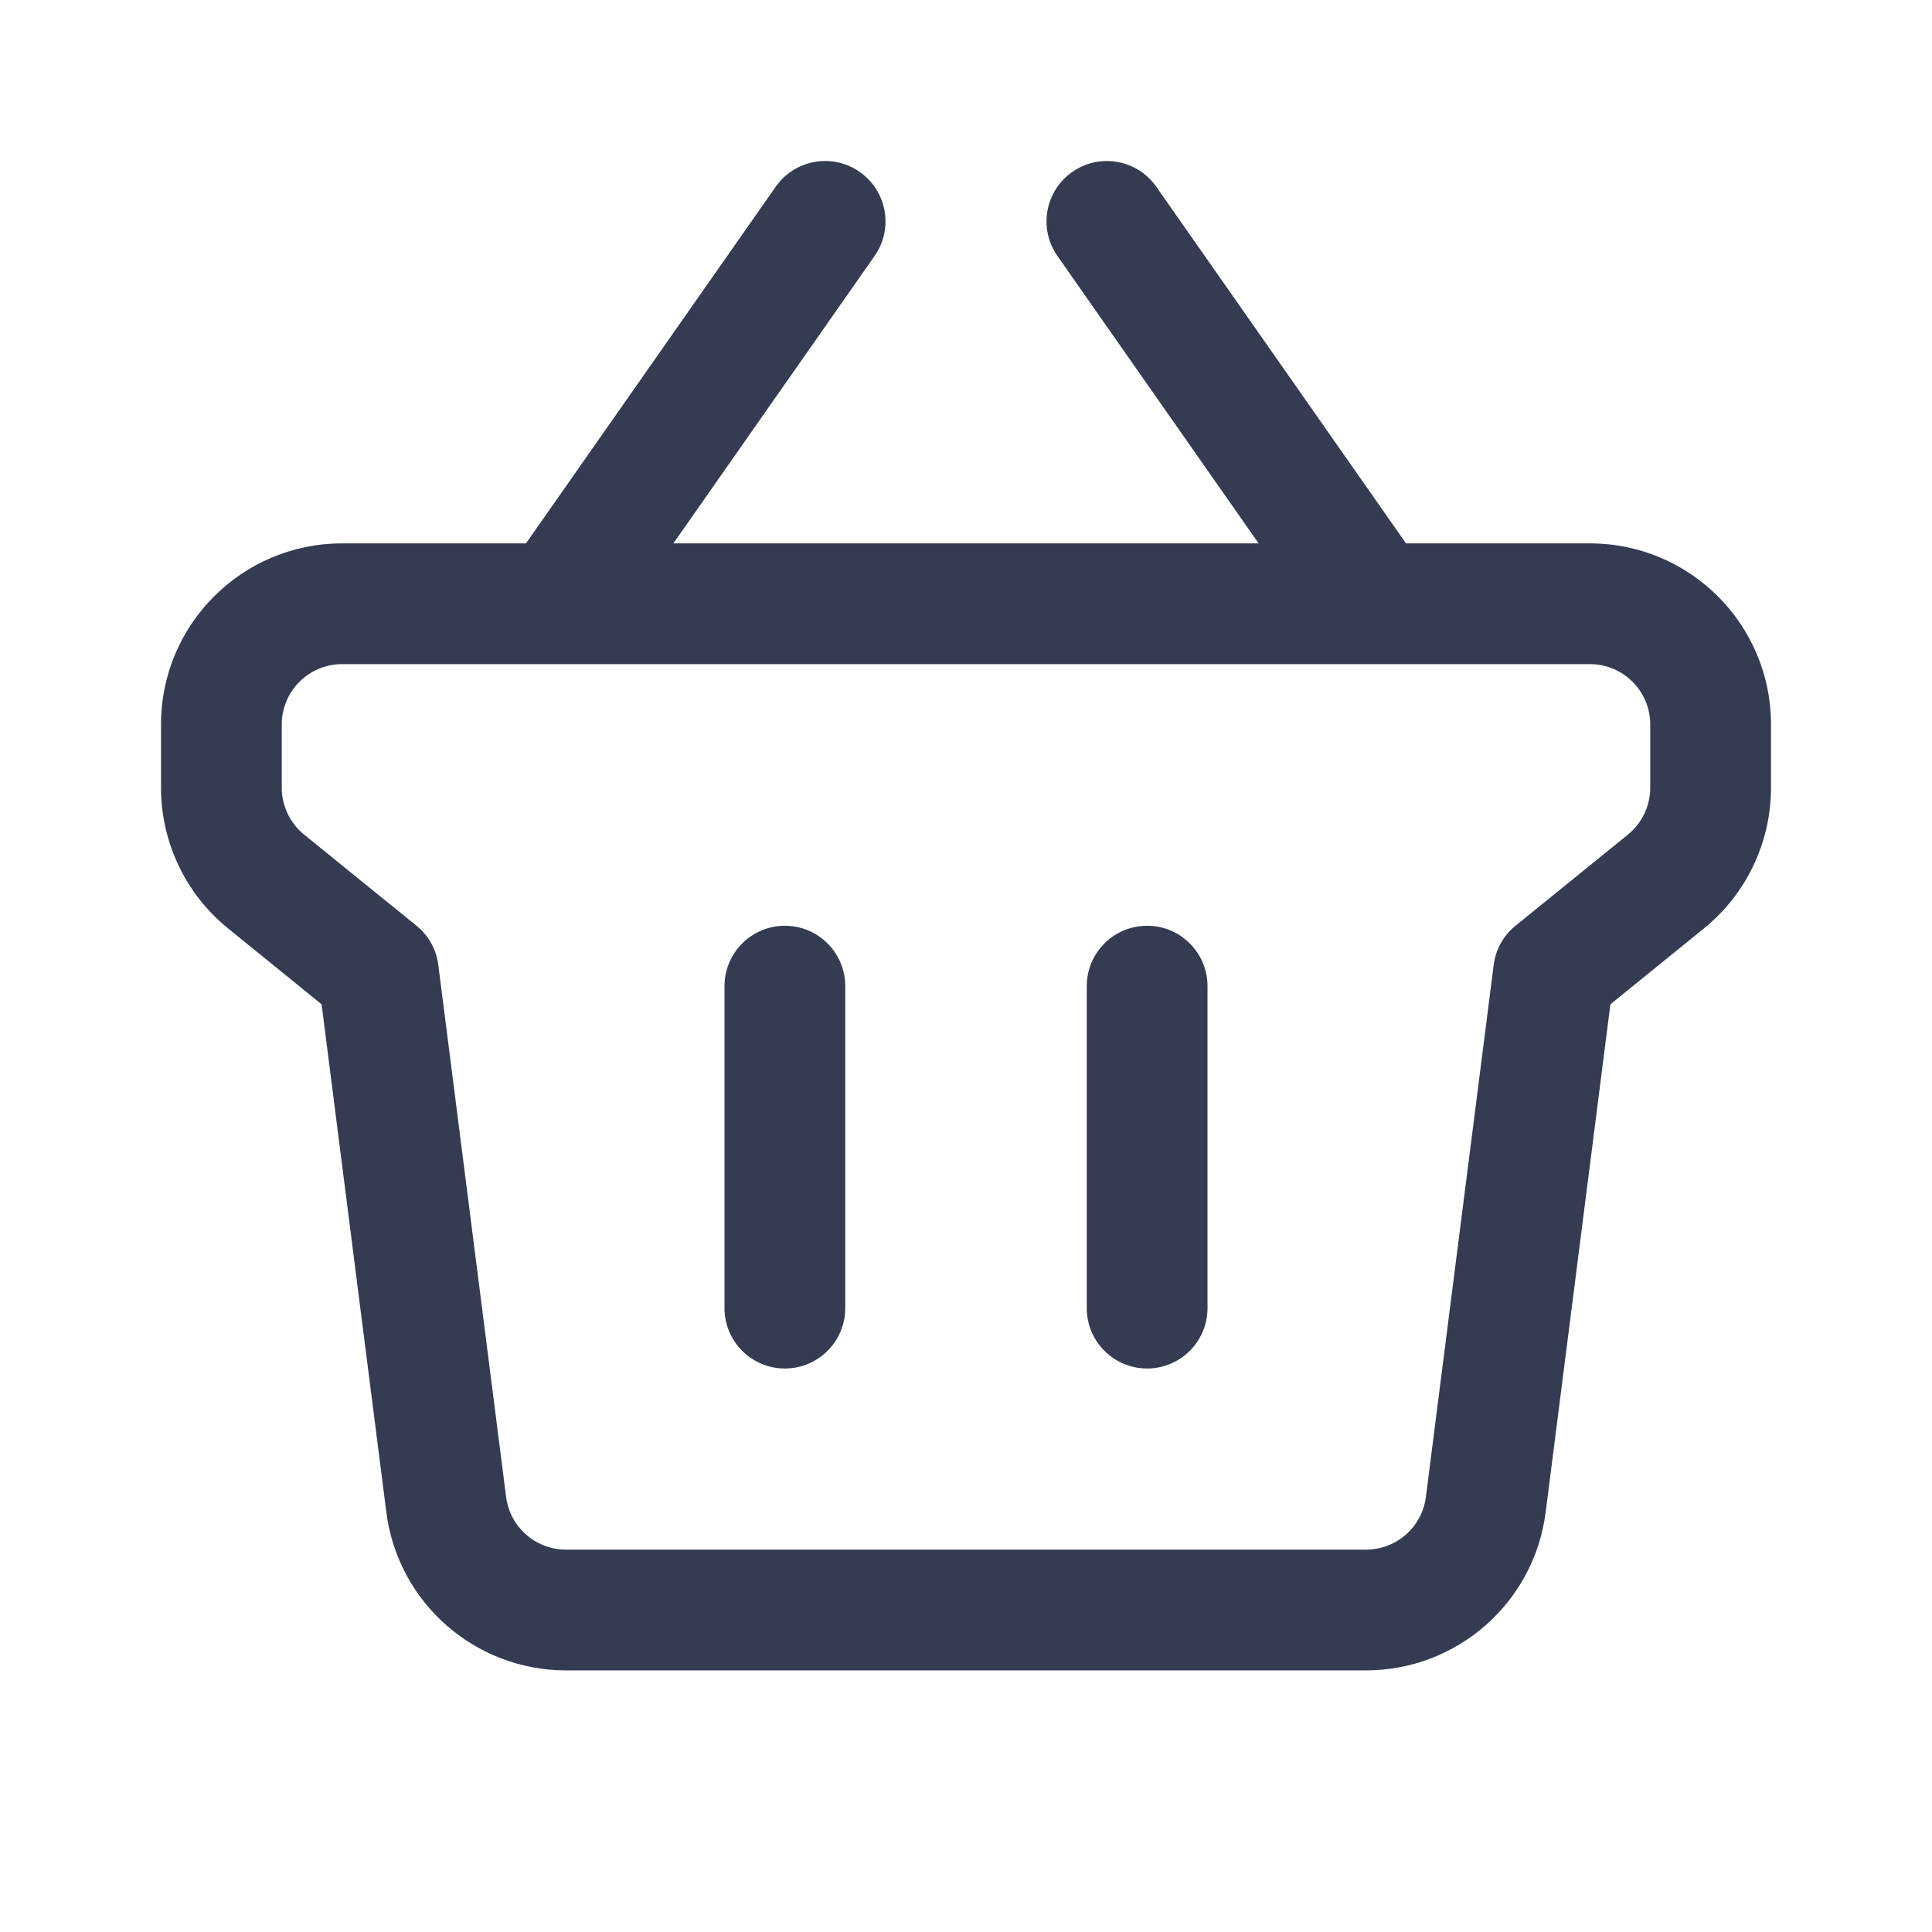 <?xml version="1.0" encoding="UTF-8"?> <svg xmlns="http://www.w3.org/2000/svg" width="80" height="80" viewBox="0 0 24 24" fill="none" transform="rotate(0 0 0)"><path d="M9.75 11.5C10.164 11.5 10.5 11.836 10.5 12.25V16.25C10.5 16.664 10.164 17 9.75 17C9.336 17 9 16.664 9 16.25V12.25C9 11.836 9.336 11.5 9.75 11.5Z" fill="#343C54"></path><path d="M15 12.25C15 11.836 14.664 11.5 14.25 11.5C13.836 11.5 13.5 11.836 13.5 12.25V16.25C13.5 16.664 13.836 17 14.25 17C14.664 17 15 16.664 15 16.25V12.25Z" fill="#343C54"></path><path fill-rule="evenodd" clip-rule="evenodd" d="M10.68 2.136C11.019 2.373 11.102 2.841 10.864 3.18L8.365 6.75H15.635L13.136 3.18C12.898 2.841 12.981 2.373 13.32 2.136C13.659 1.898 14.127 1.981 14.364 2.32L17.466 6.75H19.75C20.993 6.75 22 7.757 22 9V9.785C22 10.463 21.694 11.106 21.167 11.533L20.005 12.476L19.201 18.784C19.058 19.908 18.102 20.75 16.969 20.75H7.031C5.898 20.75 4.942 19.908 4.799 18.784L3.995 12.476L2.833 11.533C2.306 11.106 2 10.463 2 9.785V9C2 7.757 3.007 6.75 4.25 6.75H6.534L9.636 2.32C9.873 1.981 10.341 1.898 10.68 2.136ZM19.75 8.25C20.164 8.25 20.5 8.586 20.5 9V9.785C20.5 10.011 20.398 10.225 20.222 10.368L18.826 11.5C18.676 11.621 18.579 11.796 18.555 11.988L17.713 18.595C17.666 18.969 17.347 19.25 16.969 19.25H7.031C6.653 19.25 6.334 18.969 6.287 18.595L5.445 11.988C5.421 11.796 5.324 11.621 5.174 11.5L3.778 10.368C3.602 10.225 3.5 10.011 3.5 9.785V9C3.5 8.586 3.836 8.25 4.25 8.25H19.75Z" fill="#343C54"></path></svg> 